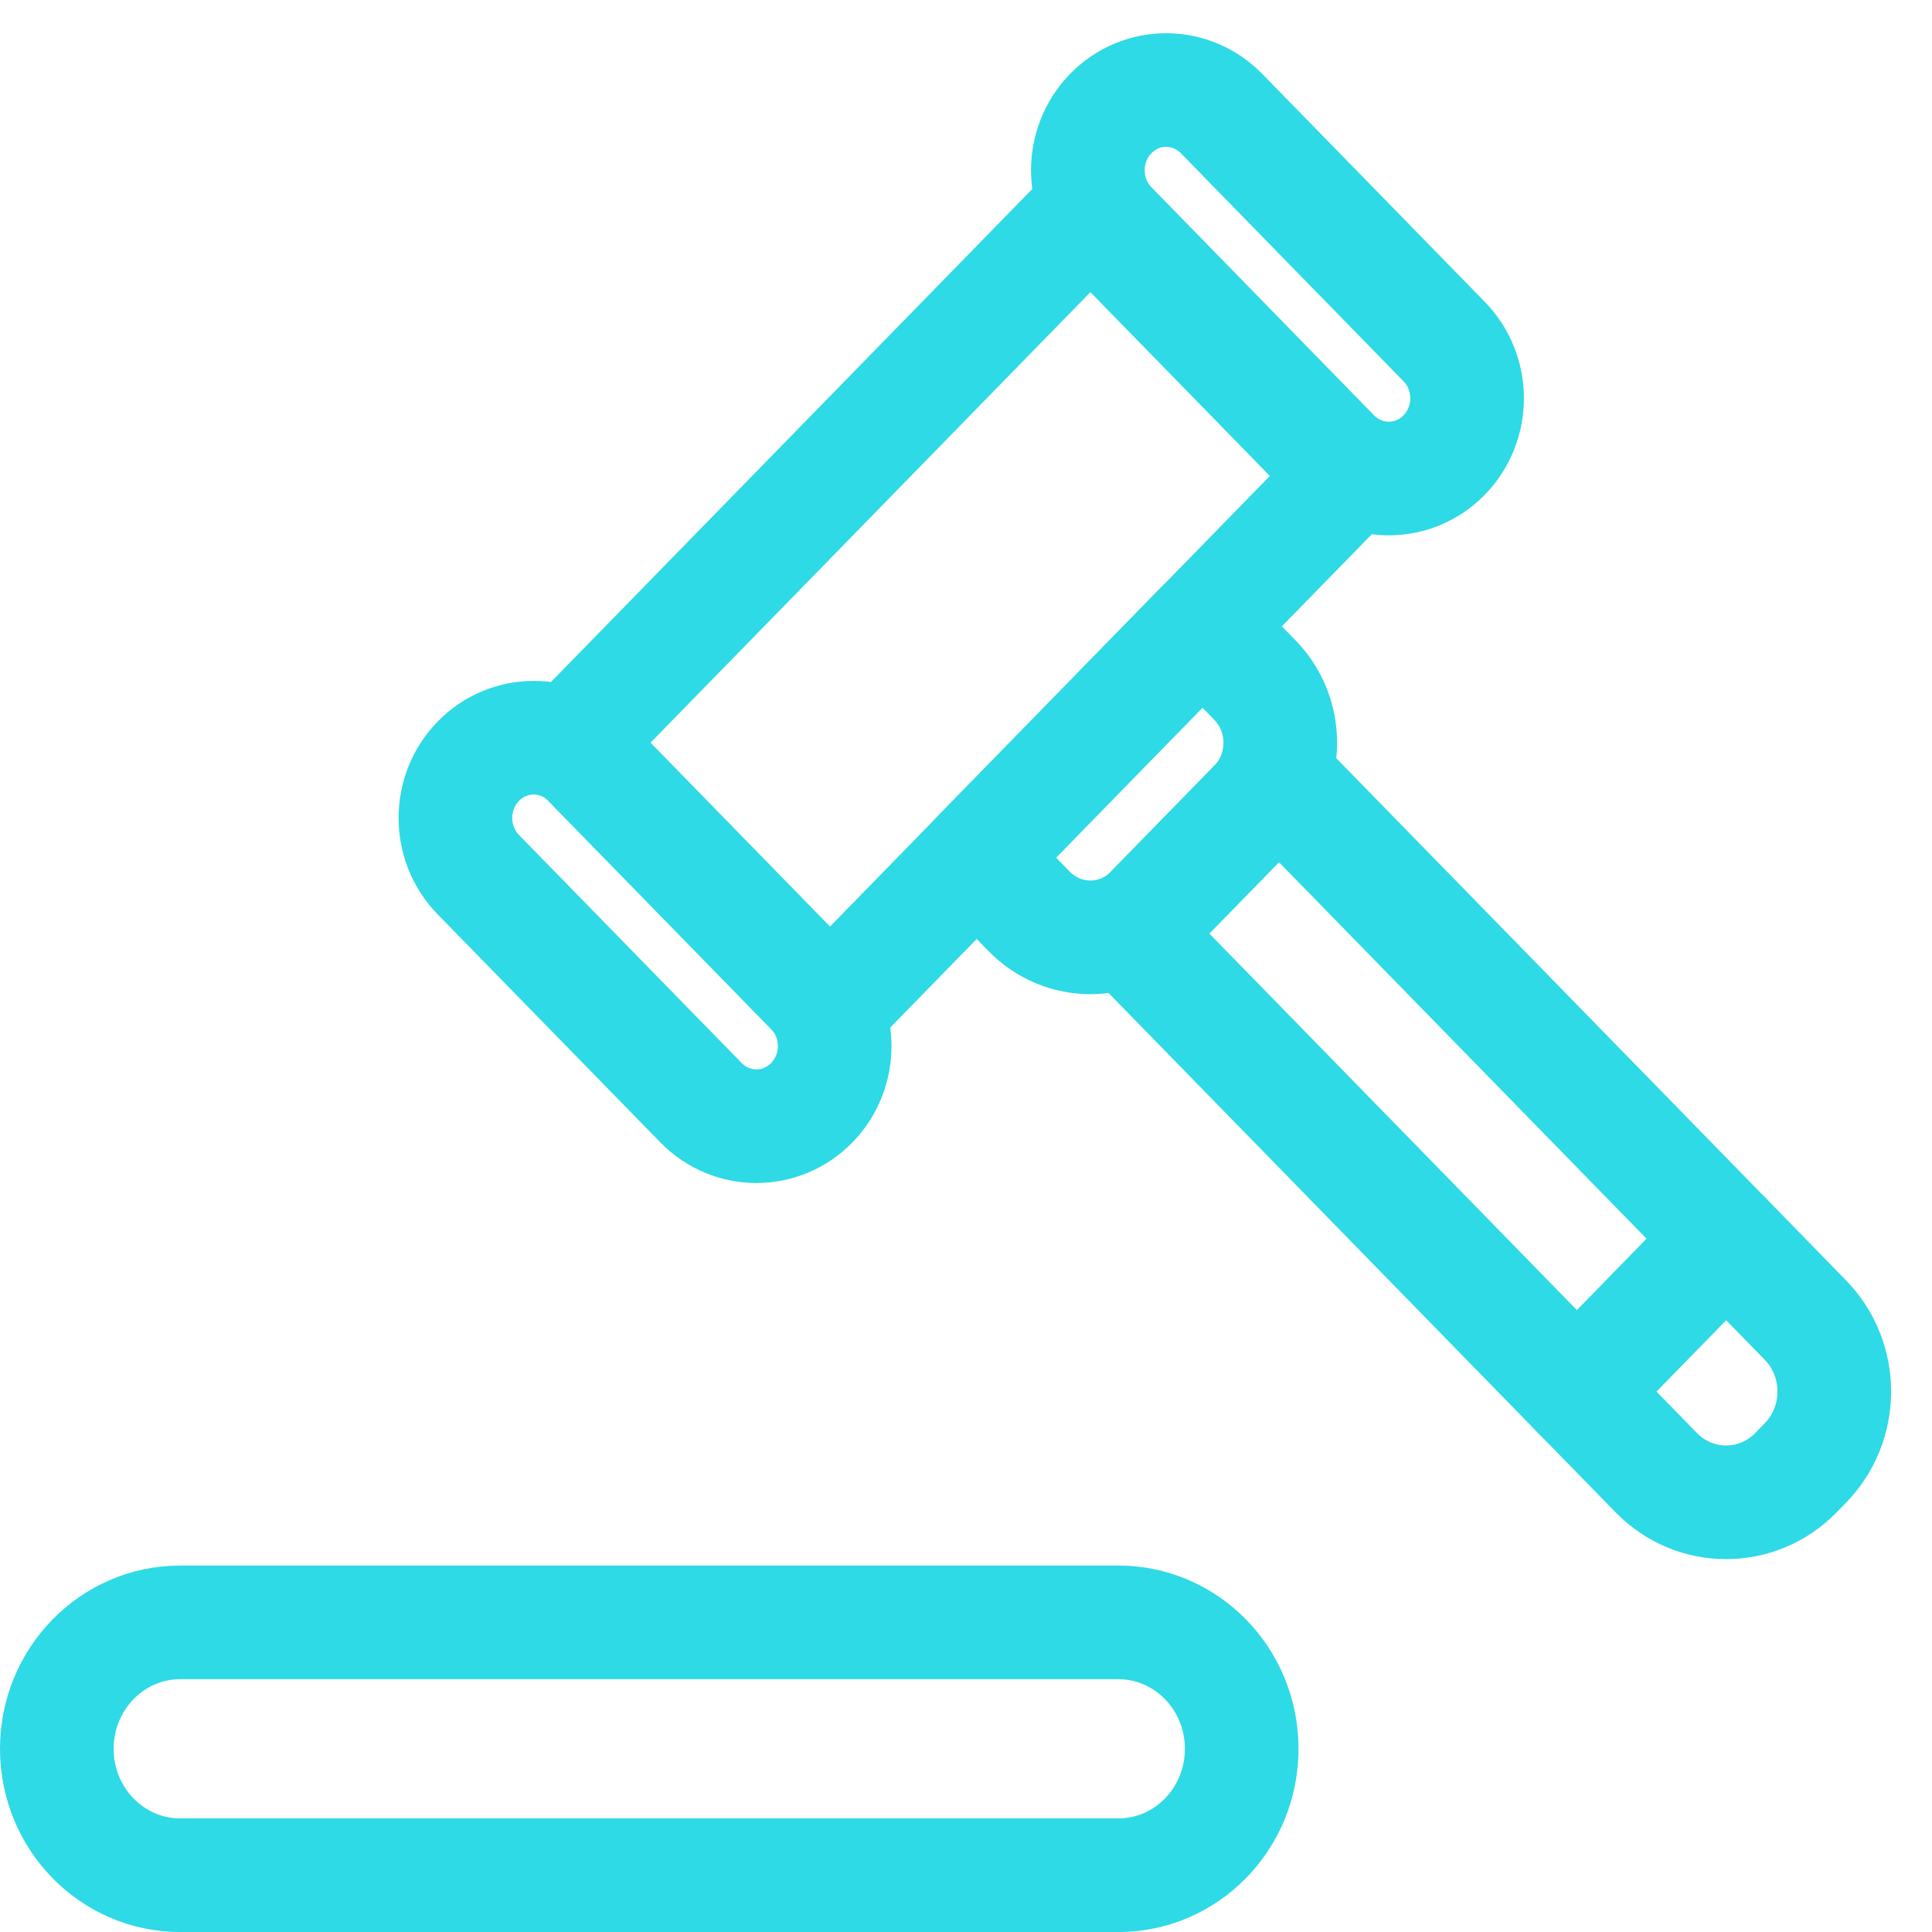 <svg width="34" height="34" viewBox="0 0 34 34" fill="none" xmlns="http://www.w3.org/2000/svg">
<path d="M19.189 3.71L10.049 13.072L14.605 17.739L23.745 8.376L19.189 3.71Z" stroke="#2EDAE5" stroke-width="2" stroke-linecap="round" stroke-linejoin="round"/>
<path d="M17.187 15.092L21.16 11.022L22.085 11.969C22.679 12.578 22.679 13.566 22.085 14.175L20.265 16.039C19.671 16.648 18.706 16.648 18.112 16.039L17.187 15.092Z" stroke="#2EDAE5" stroke-width="2" stroke-linecap="round" stroke-linejoin="round"/>
<path d="M22.507 13.741L19.884 16.428L27.752 24.488L30.375 21.8L22.507 13.741Z" stroke="#2EDAE5" stroke-width="2" stroke-linecap="round" stroke-linejoin="round"/>
<path d="M27.753 24.488L30.377 21.801L31.771 23.23C32.45 23.925 32.45 25.052 31.771 25.747L31.605 25.917C30.927 26.612 29.827 26.612 29.148 25.917L27.753 24.488Z" stroke="#2EDAE5" stroke-width="2" stroke-linecap="round" stroke-linejoin="round"/>
<path d="M10.368 13.397C9.83 12.845 8.957 12.845 8.418 13.396C7.88 13.948 7.88 14.842 8.419 15.394L12.336 19.405C12.874 19.957 13.747 19.957 14.286 19.406C14.824 18.855 14.823 17.961 14.285 17.409L10.368 13.397Z" stroke="#2EDAE5" stroke-width="2" stroke-linecap="round" stroke-linejoin="round"/>
<path d="M21.498 1.999C20.959 1.447 20.086 1.447 19.548 1.998C19.01 2.549 19.01 3.443 19.549 3.995L23.465 8.007C24.004 8.559 24.877 8.559 25.415 8.008C25.953 7.456 25.953 6.562 25.414 6.01L21.498 1.999Z" stroke="#2EDAE5" stroke-width="2" stroke-linecap="round" stroke-linejoin="round"/>
<path d="M19.68 28.551H3.172C1.972 28.551 1 29.547 1 30.776C1 32.005 1.972 33.001 3.172 33.001H19.68C20.88 33.001 21.852 32.005 21.852 30.776C21.852 29.547 20.88 28.551 19.68 28.551Z" stroke="#2EDAE5" stroke-width="2" stroke-linecap="round" stroke-linejoin="round"/>
</svg>
